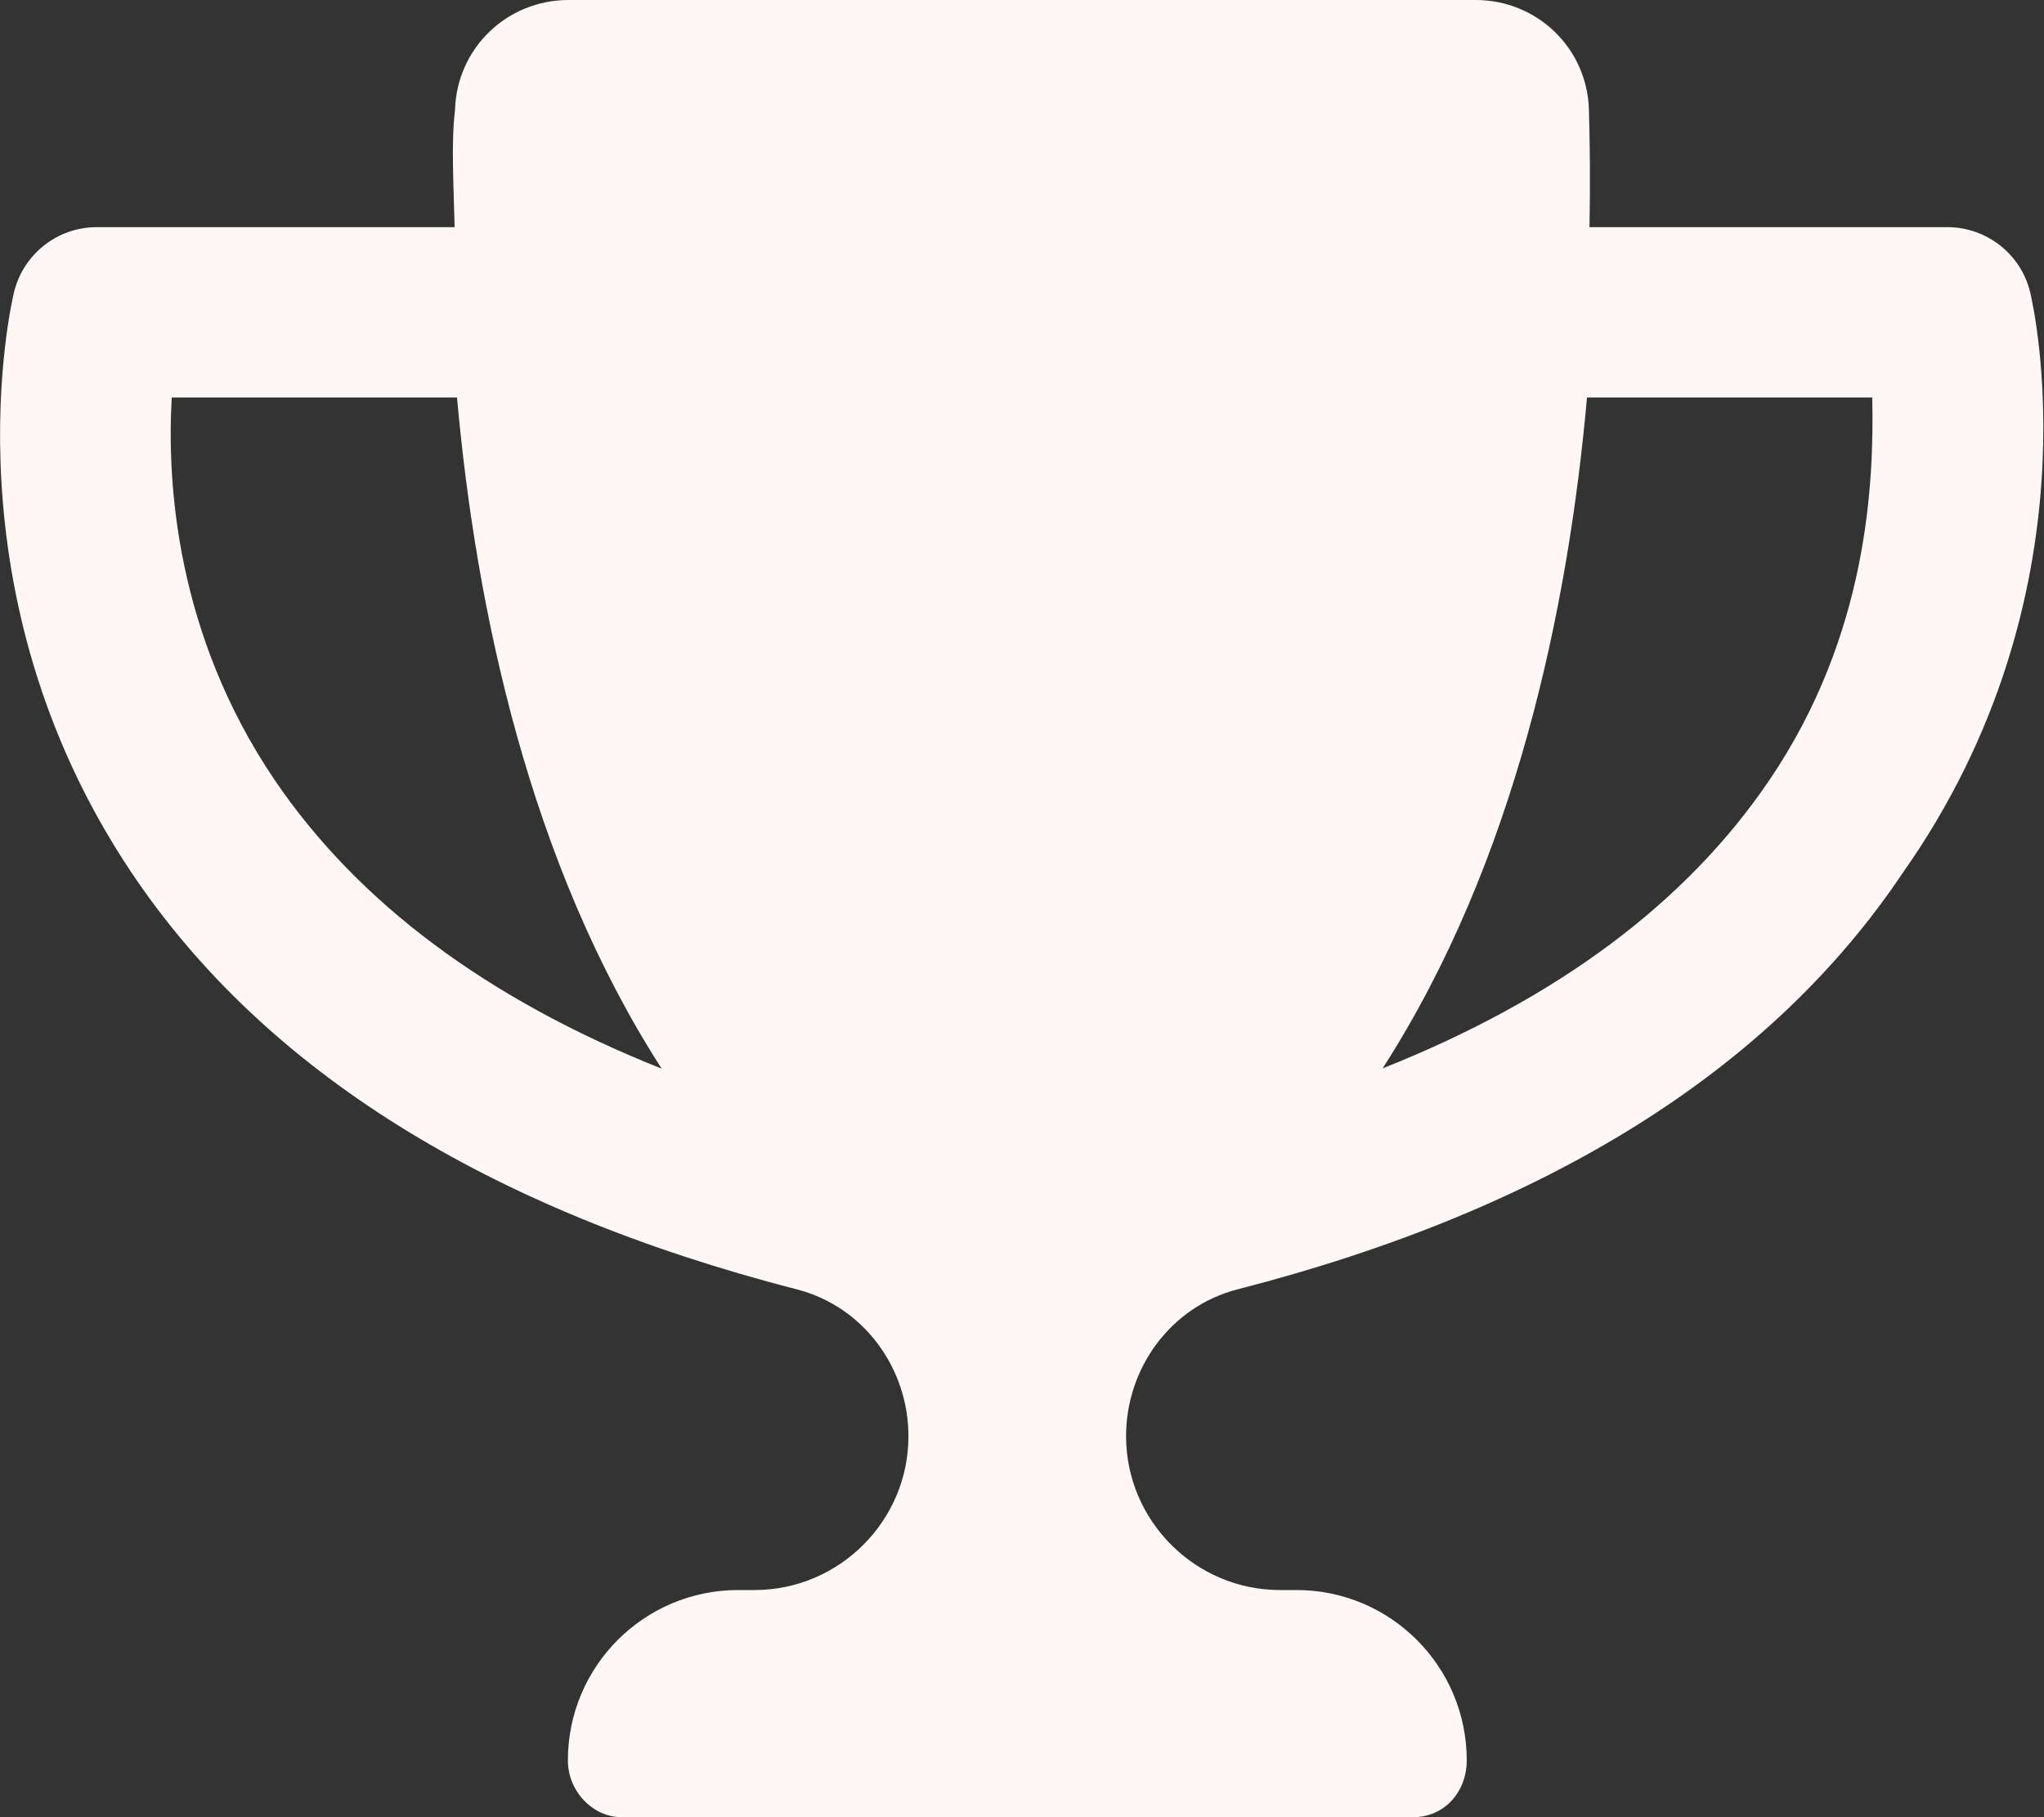 <?xml version="1.0" encoding="UTF-8"?> <svg xmlns="http://www.w3.org/2000/svg" width="36" height="32" viewBox="0 0 36 32" fill="none"><rect x="0" y="0" width="36" height="32" fill="#333333" stroke="none"/><g clip-path="url(#clip0_2029_36)"><path d="M35.757 5.149C35.595 4.474 34.989 4 34.295 4H27.995C28.01 3.222 28.002 2.519 27.985 1.936C27.957 0.852 27.076 0 25.989 0H10.014C8.926 0 8.045 0.852 8.014 1.936C7.945 2.519 7.989 3.222 8.007 4H1.705C1.011 4 0.41 4.474 0.246 5.149C0.195 5.361 -0.981 10.45 2.318 15.369C4.658 18.858 8.605 21.308 14.037 22.706C15.205 23.007 16 24.085 16 25.292C16.001 26.781 14.782 28 13.289 28H13.001C11.344 28 10.002 29.343 10.002 31C10.002 31.552 10.449 32 10.945 32H24.889C25.441 32 25.833 31.552 25.833 31C25.833 29.343 24.49 28 22.834 28H22.543C21.052 28 19.833 26.781 19.833 25.291C19.833 24.084 20.628 23.005 21.796 22.705C27.231 21.309 31.178 18.858 33.515 15.367C36.982 10.45 35.807 5.361 35.757 5.149ZM4.839 13.738C3.093 11.162 2.939 8.481 3.025 7H8.049C8.384 10.726 9.321 15.194 11.654 18.819C8.589 17.6 6.307 15.9 4.839 13.738ZM31.163 13.738C29.698 15.9 27.417 17.597 24.351 18.814C26.682 15.194 27.62 10.725 27.951 7H32.975C33.007 8.481 32.907 11.169 31.163 13.738Z" fill="#FFF7F5"></path></g><defs><clipPath id="clip0_2029_36"><rect width="36" height="32" fill="white"></rect></clipPath></defs></svg> 
